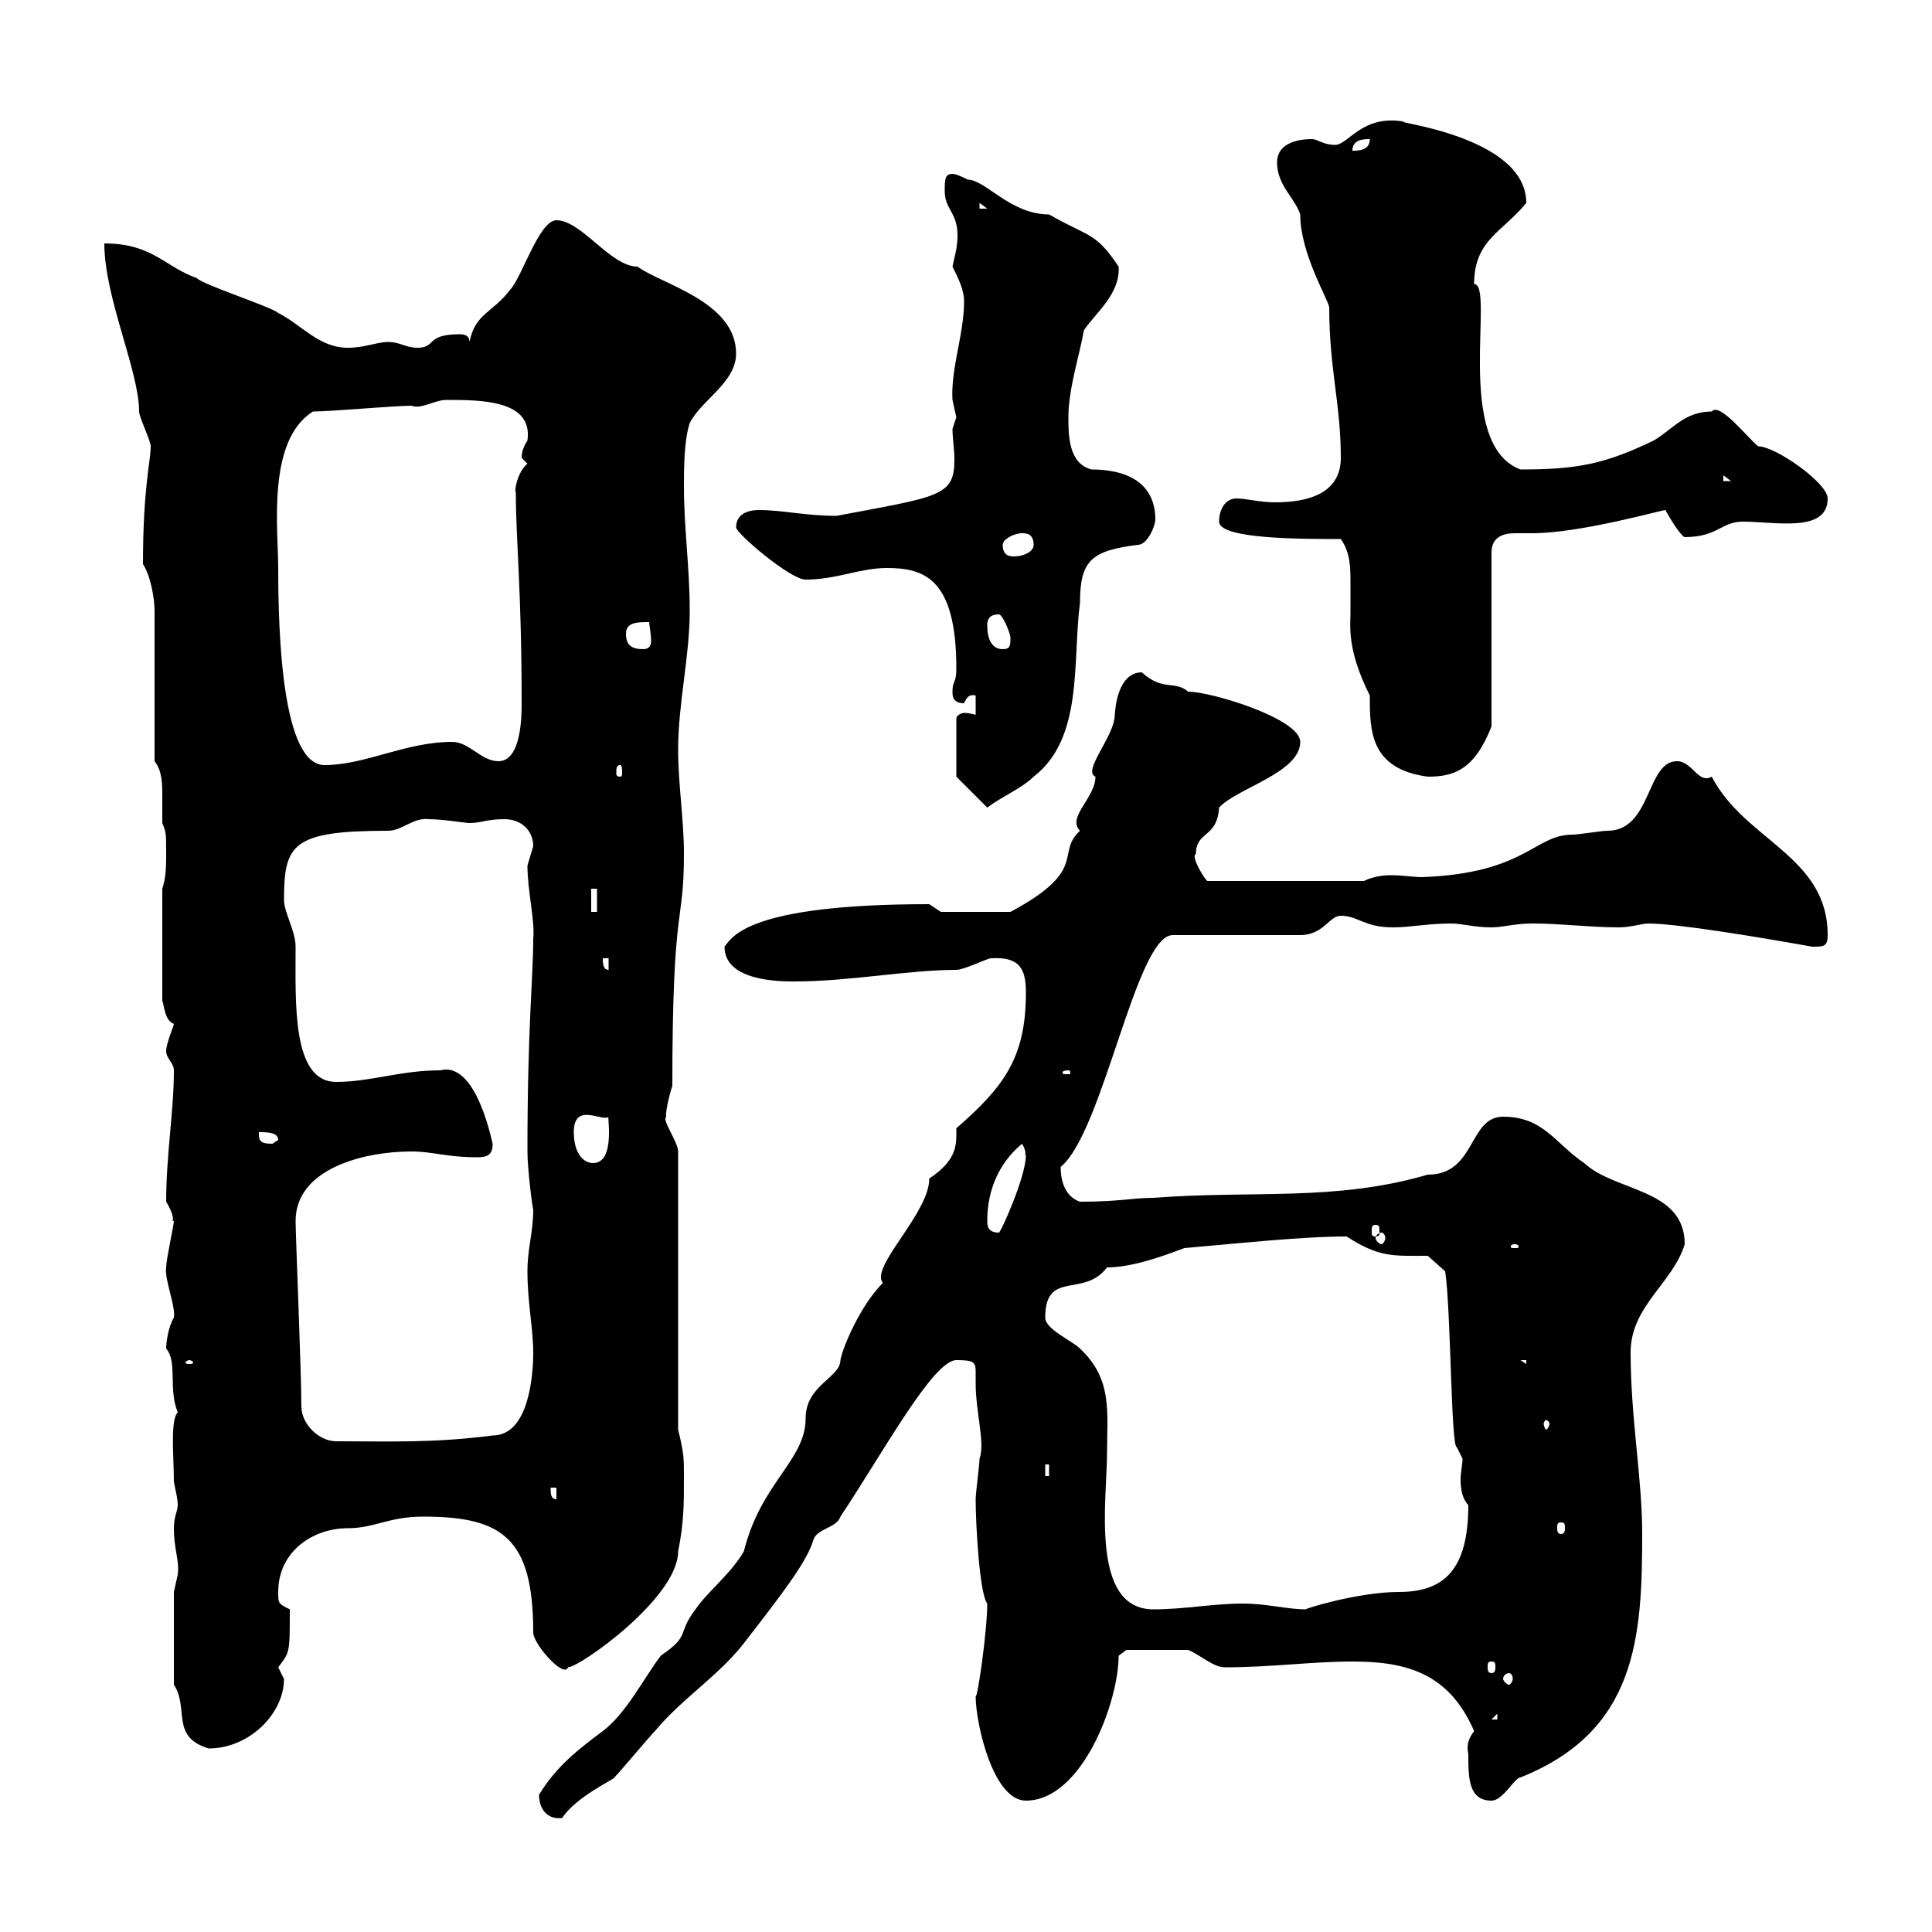 <svg xmlns="http://www.w3.org/2000/svg" xmlns:xlink="http://www.w3.org/1999/xlink" width="300" height="300"><path d="M83.70 278.70C83.70 280.80 84.90 282.60 87.30 282.30C89.40 279 95.40 276.30 95.40 276C96.30 275.10 100.80 269.70 101.70 268.80C106.20 263.40 111.90 260.10 116.10 254.40C121.20 247.80 125.40 242.40 126.30 239.10C126.90 237.30 129.90 237.30 130.50 235.50C137.10 225.60 144.90 211.20 148.50 211.20C151.20 211.20 151.50 211.50 151.50 213C151.50 213.30 151.50 213.90 151.50 214.80C151.50 219.30 153 224.10 152.10 226.50C152.10 227.40 151.50 231.90 151.50 232.80C151.50 236.70 152.10 247.50 153.30 249C153.30 253.20 151.80 263.70 151.50 263.40C151.50 267.60 154.20 279.60 159.30 279.60C168 279.60 173.70 264.30 173.70 257.10L174.90 256.20L184.50 256.20C186.60 257.10 188.40 258.90 190.20 258.90C197.40 258.90 203.70 258 210 258C218.40 258 225 259.80 228.90 268.80C228 270 227.70 270.90 228 272.40C228 276 228 279.60 231.60 279.60C233.40 279.60 235.20 276 236.10 276C254.10 268.80 255 254.40 255 238.20C255 229.50 253.20 220.20 253.20 210C253.20 202.80 259.80 199.20 261.60 193.20C261.60 184.50 250.80 185.10 246 180.60C241.50 177.60 239.70 173.40 233.40 173.40C228 173.40 229.20 182.40 221.70 182.40C207.30 186.60 194.70 184.80 179.10 186C175.80 186 174 186.60 167.70 186.60C165.90 186 164.70 184.20 164.70 181.20C171.30 175.80 176.40 145.20 182.10 145.20L201.90 145.20C205.50 145.20 206.40 142.20 208.20 142.20C210.90 142.20 211.80 144 216.30 144C219 144 221.70 143.40 225.30 143.40C227.10 143.40 228.90 144 231.60 144C233.40 144 235.20 143.40 237.90 143.40C242.40 143.40 246.90 144 251.40 144C253.20 144 255 143.40 255.90 143.40C260.40 143.40 273 145.50 281.40 147C283.20 147 283.80 147 283.80 145.20C283.80 132.90 270.90 130.50 265.80 120.60C263.70 121.80 262.80 118.20 260.40 118.20C255.60 118.20 256.50 129 249.60 129C248.70 129 245.10 129.60 244.20 129.60C238.20 129.60 237 135.60 220.80 136.20C219.60 136.20 217.80 135.90 216 135.90C214.50 135.90 213 136.20 211.80 136.80L187.50 136.80C187.20 136.80 184.80 132.90 185.70 132.60C185.70 129 189 130.20 189.30 125.40C192 122.40 201.90 120 201.90 115.20C201.90 111.60 188.10 107.40 184.50 107.40C182.40 105.60 180.60 107.40 177.30 104.40C174.90 104.40 173.40 106.80 173.10 111C173.10 114.30 168 119.70 170.10 120.60C170.10 123.90 165.60 126.90 167.70 129C163.80 132.60 169.20 135 156.90 141.60L146.10 141.60L144.30 140.40C116.10 140.40 113.70 145.50 112.50 147C112.50 152.40 121.20 152.40 123.30 152.40C132 152.40 141 150.60 148.50 150.60C149.70 150.60 153.30 148.80 153.90 148.80C158.70 148.50 159.30 150.90 159.30 154.20C159.30 164.40 155.70 168.90 148.50 175.20C148.50 177.60 148.80 180 144.30 183C144.30 188.40 135 196.80 137.10 199.20C133.50 202.80 130.80 209.40 130.50 211.20C130.50 213.90 125.10 215.10 125.10 220.20C125.10 226.80 118.20 230.10 115.50 240.90C113.40 244.50 109.80 247.20 108 249.90C105 253.80 107.40 253.80 102.60 257.10C99.90 260.70 97.20 266.10 93.60 268.80C90 271.50 86.40 274.20 83.70 278.70ZM27 261.60C29.40 265.20 26.40 269.70 32.40 271.50C38.70 271.50 44.10 266.10 44.10 260.70C44.10 260.70 43.20 258.90 43.20 258.90C45 256.50 45 256.80 45 249.90C43.20 249 43.20 249 43.20 247.20C43.20 240.90 48.60 237.30 54 237.30C58.20 237.30 60.30 235.50 65.70 235.50C78 235.50 82.80 238.80 82.80 253.50C82.80 255.30 87.60 260.70 88.20 258.90C90 258.90 105.30 248.10 105.30 240.90C106.20 236.40 106.20 233.70 106.20 229.20C106.20 226.50 106.20 225.60 105.30 222L105.30 178.80C105.30 177.30 102.60 173.70 103.50 173.40C103.20 173.40 103.80 170.40 104.40 168.60C104.40 139.50 106.20 144 106.20 132.60C106.20 127.20 105.30 121.80 105.30 116.40C105.30 109.20 107.10 102 107.10 94.80C107.10 88.20 106.20 81.90 106.20 75.60C106.20 72.90 106.20 68.40 107.10 65.70C108.90 62.10 114.30 59.40 114.30 54.90C114.30 46.80 102.60 44.10 99 41.40C94.80 41.40 90.30 34.20 86.40 34.20C83.70 34.20 81 43.20 79.20 45C76.50 48.60 73.80 48.60 72.90 53.10C72.90 52.20 72.30 51.90 71.40 51.90C66 51.90 67.80 54 64.80 54C63 54 62.10 53.10 60.30 53.10C58.50 53.10 56.70 54 54 54C49.50 54 46.80 50.40 43.20 48.60C42.30 47.70 31.20 44.10 30.60 43.20C25.50 41.40 23.70 37.80 16.20 37.80C16.20 46.20 21.60 57.60 21.60 63.90C21.60 64.80 23.40 68.40 23.40 69.30C23.40 71.70 22.20 75.60 22.20 87.60C23.40 89.40 24 93 24 94.80L24 118.20C25.20 119.70 25.20 121.80 25.20 123.60C25.20 125.40 25.20 126.90 25.20 127.80C25.80 129.30 25.80 129.30 25.80 132.60C25.80 134.40 25.80 136.20 25.20 138L25.20 155.40C25.50 156 25.50 158.40 27 159C27 159.30 25.80 162 25.80 163.20C25.80 164.40 27 165 27 166.20C27 172.50 25.80 179.40 25.80 186.60C27.60 189.60 26.40 189.60 27 189.60C27 190.20 25.80 195.60 25.80 196.80C25.50 198.60 27.30 202.80 27 204.60C26.10 206.10 25.80 208.50 25.80 209.40C27.60 211.50 26.10 215.70 27.60 219.30C26.40 220.50 27 226.20 27 230.10C27.30 231.60 27.60 232.80 27.60 233.70C27.60 234.60 27 235.50 27 237.30C27 240.60 27.90 242.40 27.60 244.50C27.60 244.50 27 247.20 27 247.20ZM232.50 266.10L232.50 267L231.60 267ZM234.30 259.80C234.60 259.80 234.90 260.10 234.90 260.70C234.90 261 234.60 261.60 234.30 261.60C234 261.60 233.40 261 233.40 260.70C233.40 260.10 234 259.80 234.30 259.80ZM231.60 258C232.20 258 232.20 258.30 232.20 258.90C232.20 259.20 232.20 259.80 231.60 259.80C231 259.80 231 259.20 231 258.90C231 258.30 231 258 231.60 258ZM162.30 204.60C162.30 197.10 168.30 201.60 171.90 196.80C175.50 196.80 180 195.30 183.90 193.80C191.10 193.20 201.90 192 209.10 192C214.20 195.30 216.30 195 221.70 195L224.40 197.40C225.30 203.10 225.30 224.70 226.20 224.70C226.20 224.70 227.10 226.50 227.10 226.50C227.10 227.40 226.80 228.60 226.80 229.80C226.80 231.30 227.10 232.80 228 233.70C228 243.90 224.10 247.20 217.20 247.20C210.90 247.20 202.20 249.90 202.80 249.90C199.80 249.90 196.80 249 192.90 249C188.40 249 183.90 249.90 179.10 249.90C169.20 249.90 171.90 232.80 171.90 225.60C171.90 219.30 172.80 214.20 167.70 209.40C166.50 208.20 162.30 206.40 162.30 204.60ZM242.40 236.40C243 236.40 243 236.70 243 237.30C243 237.60 243 238.20 242.40 238.20C241.80 238.20 241.80 237.60 241.80 237.30C241.80 236.70 241.80 236.40 242.40 236.40ZM85.50 231L86.40 231L86.40 232.80C85.50 232.80 85.50 231.90 85.50 231ZM162.30 227.40L162.90 227.40L162.90 229.20L162.30 229.20ZM46.80 218.40C46.80 213.30 45.90 191.70 45.90 189.60C45.90 181.50 56.40 178.80 63.90 178.80C67.20 178.80 69.30 179.70 74.10 179.70C75.60 179.70 76.50 179.40 76.50 177.60C76.50 177.90 74.10 164.70 68.40 166.20C62.10 166.20 57.60 168 52.20 168C45.30 168 45.90 155.70 45.90 147C45.90 144.60 44.10 141.60 44.10 139.80C44.10 131.10 45.30 129 60.30 129C62.40 129 64.20 126.90 66.60 127.20C68.70 127.20 72.30 127.80 72.90 127.80C74.70 127.80 75.60 127.20 78.30 127.20C81 127.20 82.80 129 82.80 131.40C82.80 131.40 81.90 134.40 81.90 134.40C81.90 138.30 83.10 143.10 82.80 145.80C82.80 151.80 81.90 159.30 81.90 178.80C81.90 181.80 82.80 188.40 82.80 187.80C82.80 191.40 81.90 193.80 81.90 197.40C81.90 202.20 82.80 206.40 82.80 210C82.80 213.30 82.20 222.90 76.50 222.90C67.20 224.10 60.60 223.80 52.20 223.80C49.50 223.80 46.80 221.10 46.80 218.40ZM240.60 221.10C240.60 221.40 240.30 222 240 222C240 222 239.70 221.40 239.70 221.10C239.70 220.80 240 220.50 240 220.50C240.30 220.50 240.60 220.80 240.60 221.10ZM29.40 211.20C29.70 211.20 30 211.50 30 211.50C30 211.80 29.70 211.80 29.40 211.80C29.10 211.80 28.80 211.80 28.80 211.50C28.80 211.50 29.10 211.20 29.40 211.20ZM236.10 211.20L237 211.20L237 211.80ZM235.20 193.20C235.80 193.20 235.80 193.50 235.80 193.50C235.80 193.80 235.80 193.80 235.20 193.80C234.60 193.80 234.60 193.80 234.60 193.50C234.60 193.50 234.60 193.20 235.20 193.20ZM214.50 191.40C214.80 191.40 215.10 191.70 215.10 192.30C215.10 192.60 214.80 193.20 214.50 193.20C214.20 193.20 213.60 192.60 213.60 192.30C213.60 191.70 214.20 191.40 214.50 191.40ZM153.30 189.60C153.30 184.80 155.10 180.60 158.70 177.60C159.60 179.10 159 179.40 159.30 179.40C159.30 182.70 155.40 191.40 155.10 191.40C153.30 191.40 153.30 190.20 153.30 189.60ZM213.60 190.20C214.20 190.20 214.20 190.50 214.20 191.40C214.20 191.70 214.20 192 213.60 192C213 192 213 191.70 213 191.40C213 190.50 213 190.20 213.60 190.20ZM89.10 175.80C89.10 171 93.60 174.30 94.50 173.40C94.20 172.80 95.70 180.60 92.10 180.60C90.60 180.60 89.10 179.10 89.10 175.80ZM40.20 175.80C41.40 175.80 43.20 175.80 43.20 177C43.20 177 42.30 177.60 42.30 177.60C40.20 177.60 40.20 177 40.20 175.80ZM165.90 166.20C166.20 166.20 166.20 166.50 166.20 166.50C166.20 166.80 166.20 166.80 165.90 166.80C165 166.80 165 166.80 165 166.50C165 166.50 165 166.20 165.90 166.20ZM93.60 148.80L94.50 148.80L94.50 150.60C93.60 150.60 93.60 149.40 93.60 148.80ZM91.80 138L92.70 138L92.70 141.60L91.80 141.60ZM148.50 120.60L153.30 125.40C155.70 123.60 158.70 122.40 160.50 120.60C168.30 114.60 166.50 102.60 167.70 93.60C167.70 87 169.50 85.50 176.70 84.60C178.20 84.60 179.40 81.60 179.40 80.70C179.40 74.70 174.60 72.90 169.50 72.90C165.90 72 165.90 67.50 165.90 64.80C165.90 60.30 167.70 54.90 168.30 51.30C170.10 48.60 174 45.60 173.70 41.40C170.10 36 169.20 36.90 162.90 33.30C156.90 33.30 153 27.90 150.30 27.90C149.70 27.60 148.50 27 147.90 27C146.70 27 146.70 27.90 146.70 29.70C146.70 33 149.40 33 148.50 38.70C148.50 38.70 147.90 41.40 147.90 41.40C148.80 43.20 149.70 45 149.70 46.80C149.70 51.90 147.60 57.30 147.90 62.10C147.90 62.10 148.50 64.80 148.50 64.80C148.50 64.80 147.90 66.60 147.90 66.60C147.90 68.10 148.20 69.60 148.20 71.40C148.20 77.10 145.80 77.10 129.90 80.10C125.10 80.10 121.50 79.20 117.90 79.20C117.30 79.20 114.30 79.20 114.30 81.90C114.30 82.80 122.70 90 125.10 90C129.90 90 133.50 88.20 137.70 88.20C143.40 88.20 148.50 89.70 148.50 103.80C148.50 106.20 147.90 105.60 147.90 107.40C147.90 108 147.90 109.20 149.70 109.20C150 108.60 150.30 107.70 151.50 108L151.50 111C151.50 111 150.60 110.70 149.70 110.70C149.40 110.70 148.50 111 148.50 111.60ZM208.20 83.70C209.70 85.80 209.70 88.20 209.70 90.60C209.70 91.80 209.70 93.30 209.70 95.10C209.70 97.20 209.10 100.80 212.70 108C212.70 113.40 212.70 119.40 221.70 120.60C225.60 120.60 228.90 119.70 231.60 112.80L231.60 85.80C231.60 83.40 233.40 82.80 235.20 82.80C236.40 82.80 237 82.80 237.90 82.80C245.40 82.80 258 79.20 258.60 79.20C260.10 81.90 261.30 83.40 261.60 83.40C266.70 83.40 267.30 81 270.60 81C275.70 81 283.80 82.80 283.80 77.40C283.80 75 275.70 69.30 273 69.30C271.20 67.80 267 62.40 265.80 63.90C261.60 63.90 259.80 66.60 256.80 68.40C249.30 72 245.10 72.90 236.10 72.90C225.60 69 232.20 44.10 228.90 44.10C228.90 37.20 233.40 36 237 31.50C237 21 215.40 18.90 218.10 18.90C211.50 17.70 209.40 22.50 207.30 22.50C205.50 22.50 204.60 21.60 203.70 21.60C201 21.60 198.30 22.50 198.30 25.20C198.30 28.80 201 30.60 201.90 33.30C201.90 39.30 206.10 46.20 206.40 47.70C206.40 57.30 208.20 62.70 208.20 71.10C208.20 76.80 202.80 78 198 78C195.60 78 193.50 77.40 192 77.40C190.20 77.40 189.30 79.20 189.30 81C189.30 83.70 201.90 83.70 208.20 83.70ZM96.30 118.80C96.60 118.80 96.60 119.40 96.60 120C96.60 120.30 96.60 120.60 96.30 120.60C95.70 120.60 95.70 120.30 95.70 120C95.70 119.40 95.70 118.80 96.30 118.80ZM43.20 88.20C43.20 82.20 41.40 68.40 48.60 63.90C51.30 63.90 61.20 63 63.90 63C65.40 63.60 67.50 62.10 69.30 62.10C74.70 62.10 82.80 62.10 81.90 68.40C81.30 69.30 81 70.20 81 71.10C81 71.10 81.90 72 81.90 72C80.40 73.20 79.80 76.20 80.10 76.50C80.10 84 81 91.50 81 109.20C81 111 81 118.20 77.40 118.20C74.70 118.20 72.90 115.20 70.20 115.20C63 115.20 56.70 118.80 50.40 118.80C43.80 118.80 43.20 98.40 43.20 88.20ZM97.20 98.40C97.20 96.60 99 96.60 100.80 96.60C100.80 96.90 101.10 98.40 101.10 99.60C101.10 100.20 100.80 100.80 99.90 100.80C98.10 100.80 97.20 100.20 97.20 98.40ZM153.30 97.20C153.30 96.60 153.30 95.40 155.10 95.40C155.70 95.40 156.90 98.40 156.90 99C156.90 100.20 156.90 100.80 155.70 100.80C153.90 100.80 153.30 99 153.30 97.20ZM155.70 84.60C155.70 83.70 157.50 82.80 158.70 82.80C159.30 82.80 160.50 82.80 160.50 84.60C160.50 85.80 158.70 86.40 157.50 86.40C156.90 86.40 155.70 86.40 155.70 84.60ZM267.60 73.80L268.80 74.70L267.60 74.70ZM152.10 31.50L153.30 32.40L152.10 32.40ZM212.70 21.60C212.70 23.40 210.90 23.40 210 23.40C210 21.60 211.80 21.60 212.70 21.60Z"/></svg>